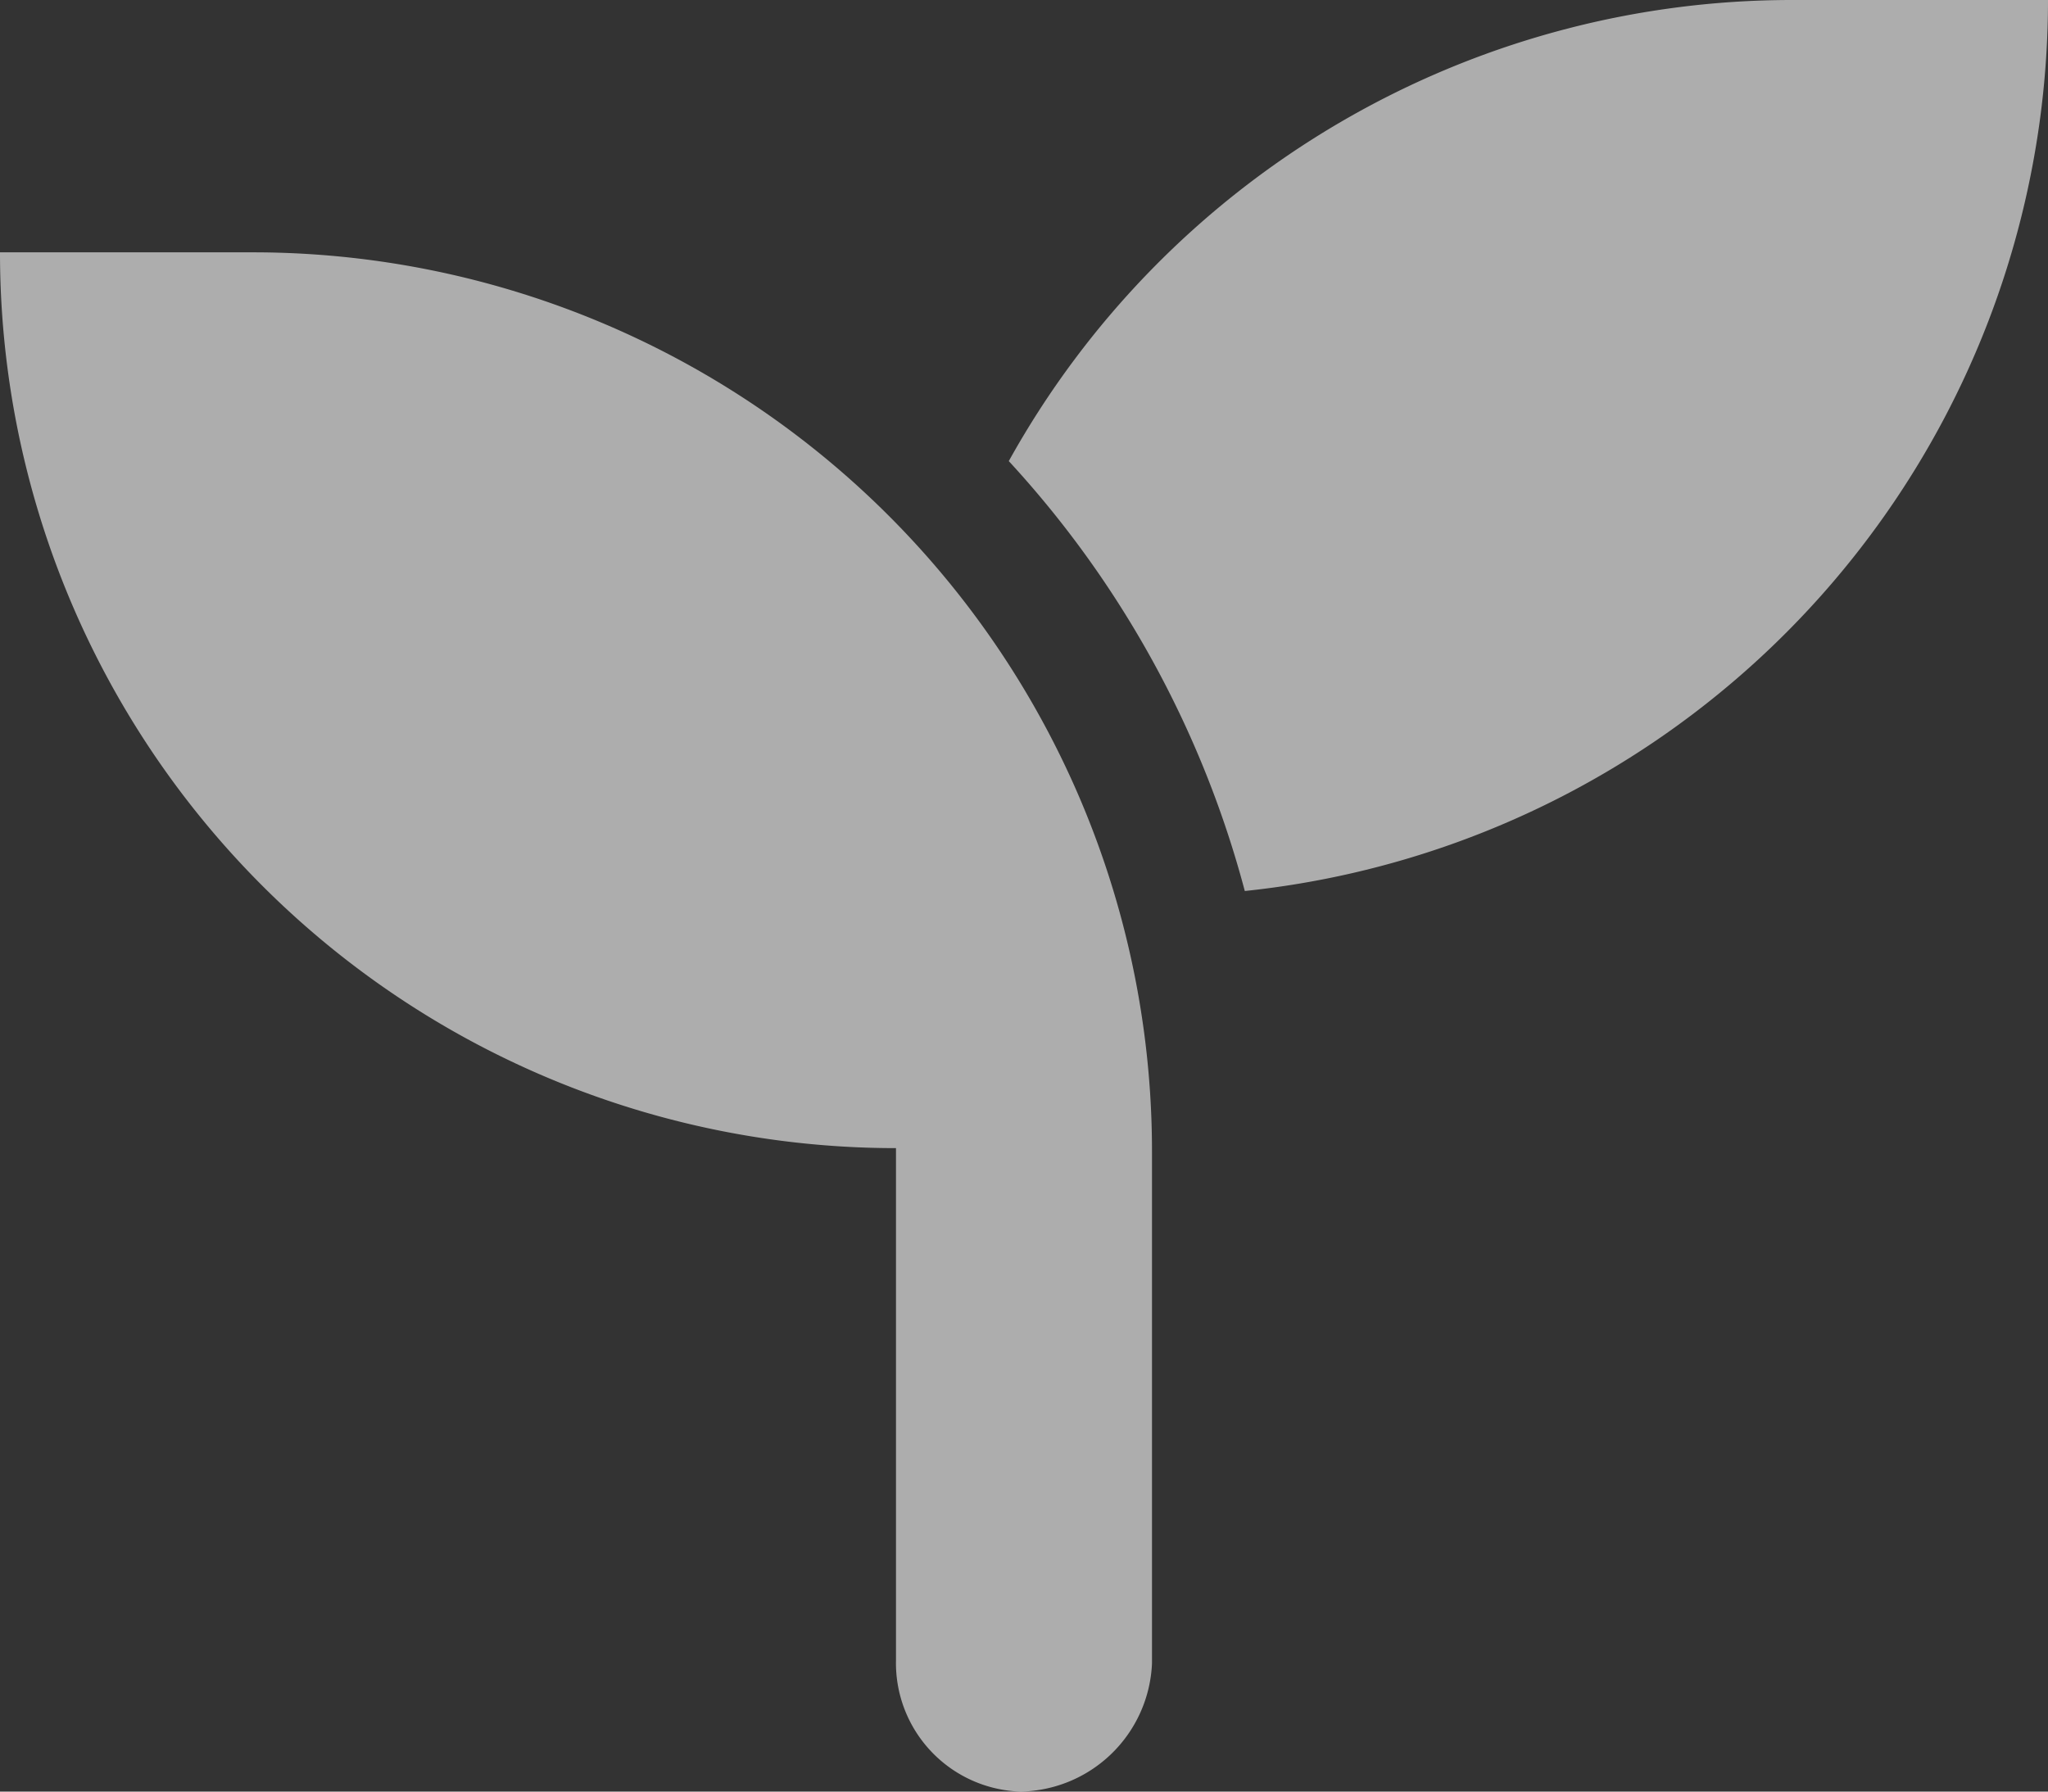 <svg xmlns="http://www.w3.org/2000/svg" width="89.144" height="78.001" viewBox="0 0 89.144 78.001">
  <rect x="0" y="0" width="89.144" height="78.001" fill="#333333" stroke="none"/>
  <path id="seedling" d="M11.143,42.986H0a38.992,38.992,0,0,0,39,39v22.286A5.6,5.6,0,0,0,44.415,110a5.831,5.831,0,0,0,5.728-5.572V82.143A39.137,39.137,0,0,0,11.143,42.986ZM78,32A38.987,38.987,0,0,0,43.91,52.075,44.384,44.384,0,0,1,54.183,70.792,39.014,39.014,0,0,0,89.144,32Z" transform="translate(0 -32)" fill="#fff" opacity="0.6"/>
</svg>
